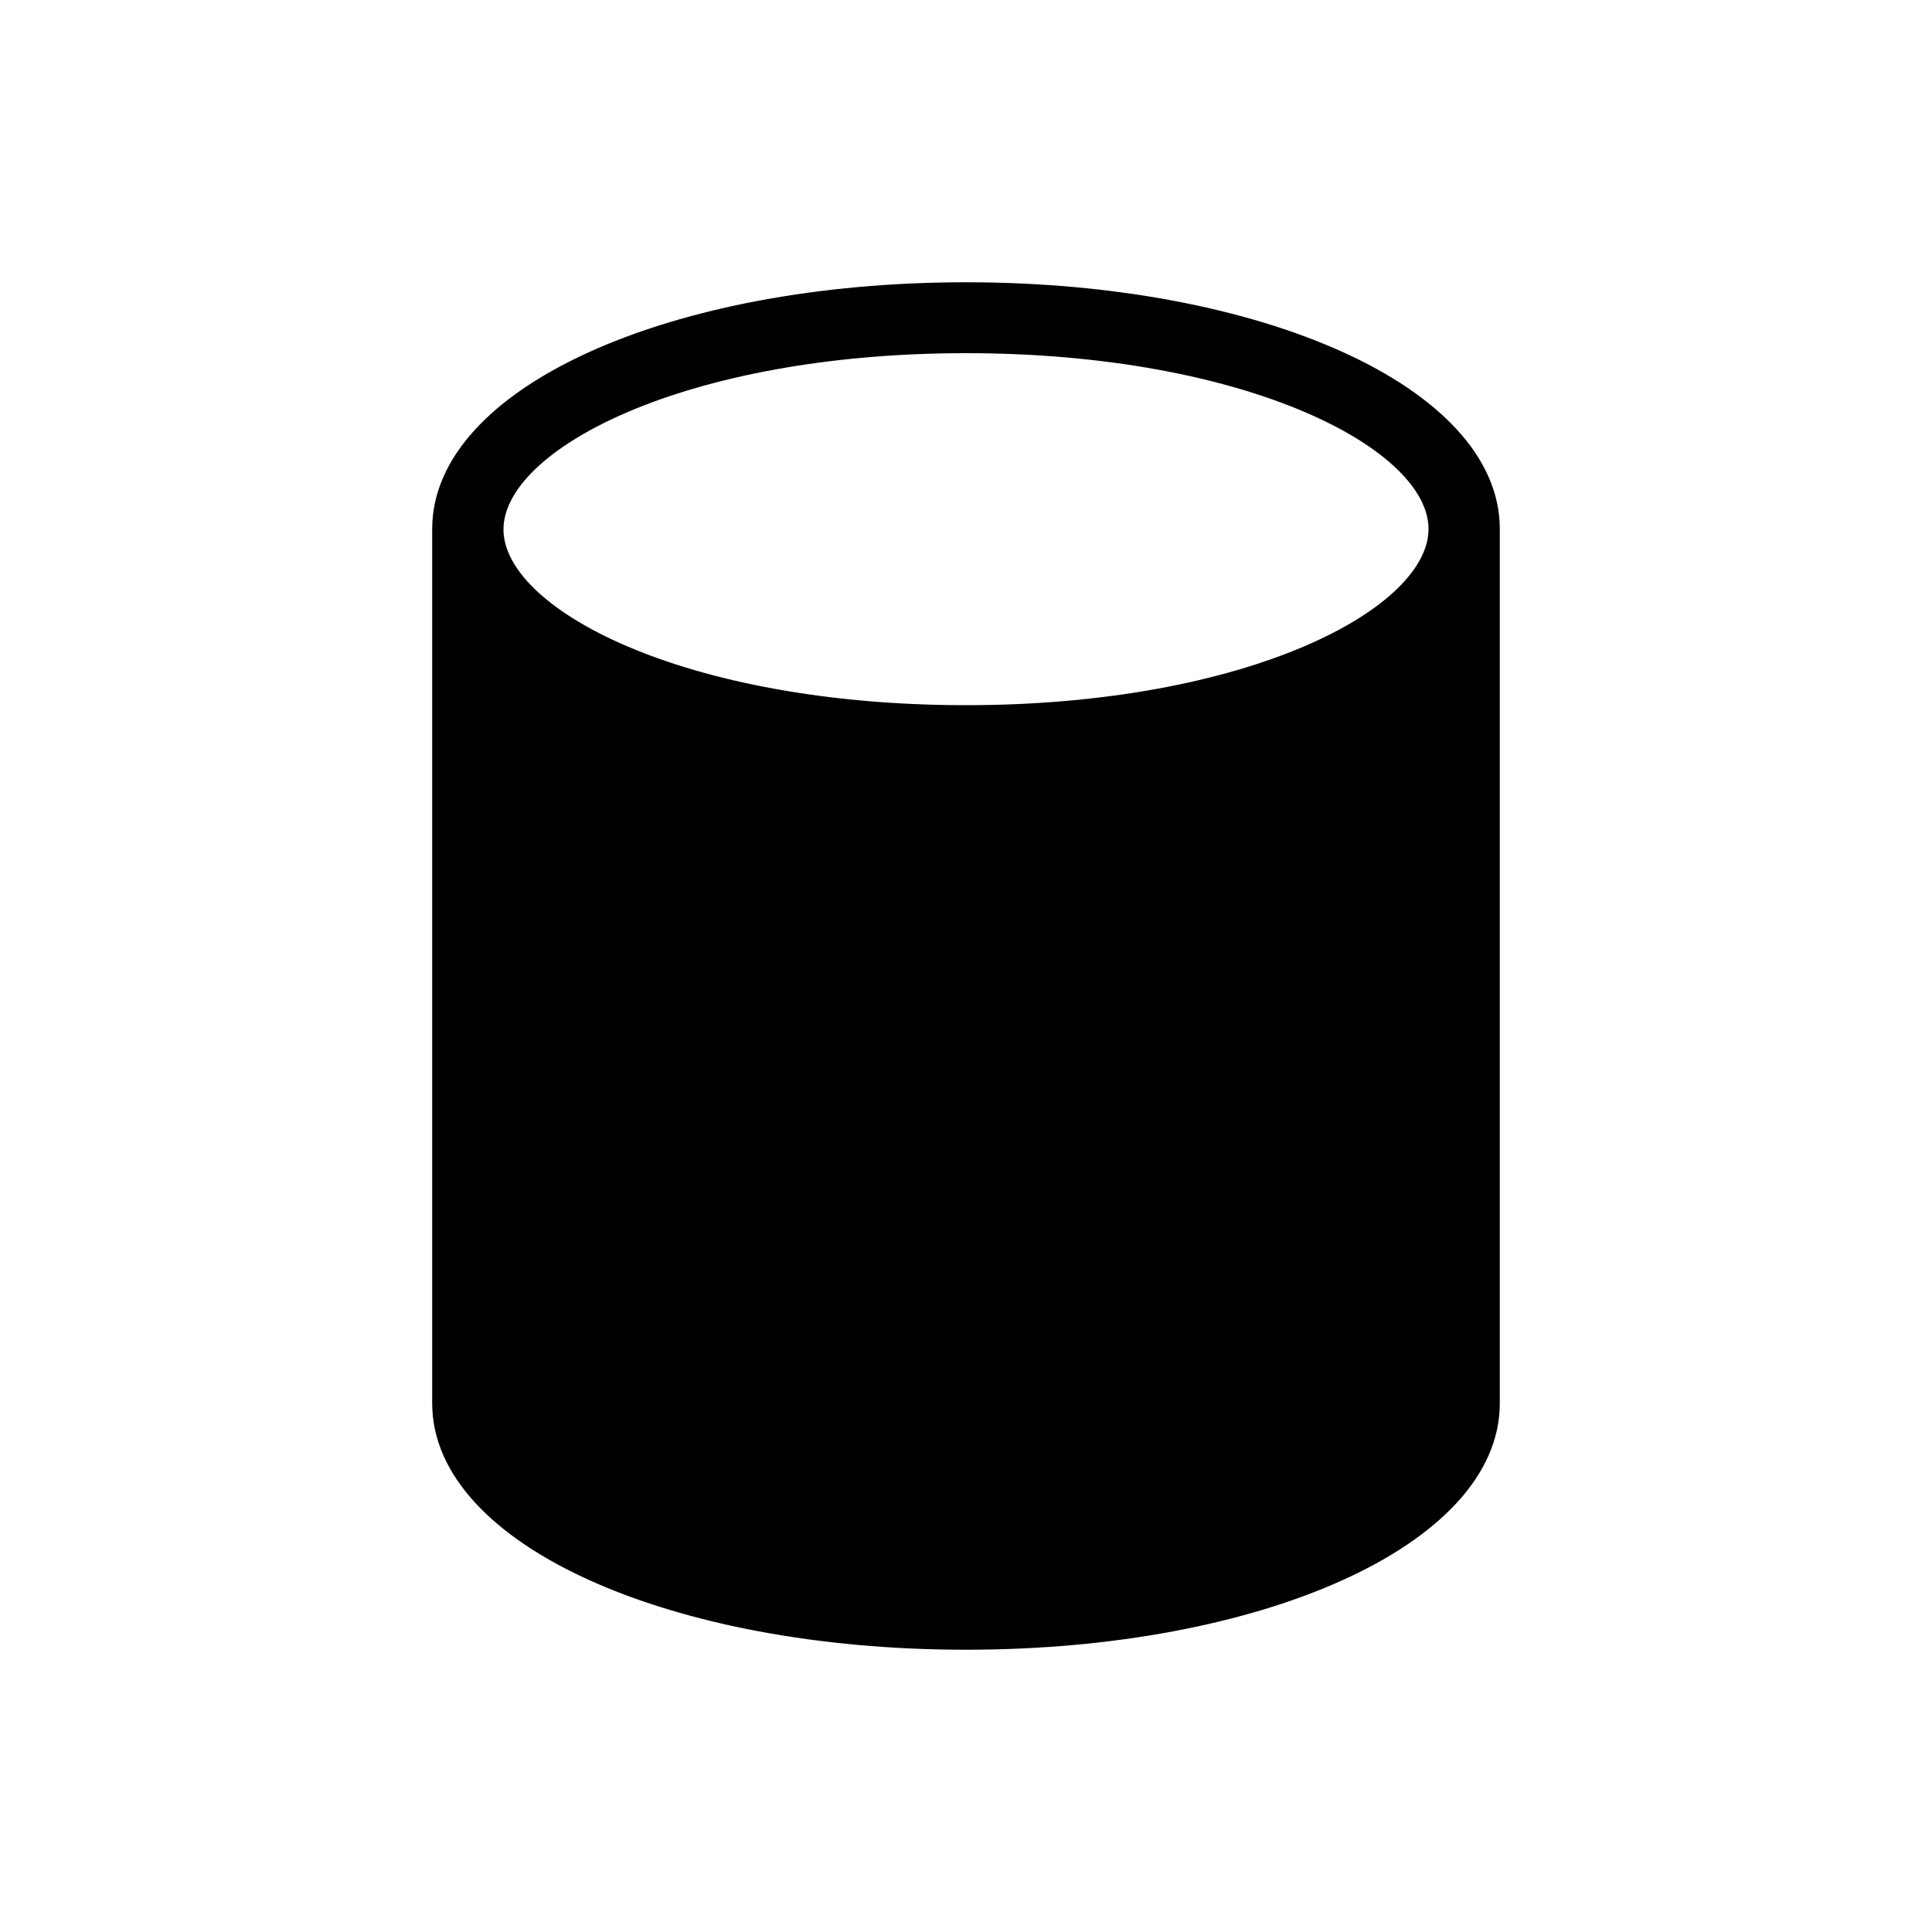 <svg xmlns="http://www.w3.org/2000/svg" width="100" height="100" viewBox="0 0 100 100">
  <defs>
    <style>
      .cls-1, .cls-2 {
        fill: #000;
      }

      .cls-1 {
        stroke: #000;
      }
    </style>
  </defs>
  <title>cylinder</title>
  <g id="Layer_2" data-name="Layer 2">
    <g>
      <path class="cls-1" d="M77.13,27.38c0-6.88-11.92-12.27-27.13-12.27S22.87,20.5,22.87,27.38v0h0V72.64c0,6.87,11.92,12.25,27.13,12.25s27.13-5.38,27.13-12.25V27.4h0ZM50,17.78c14.62,0,24.44,5,24.44,9.6S64.62,37,50,37s-24.44-5-24.44-9.6S35.38,17.78,50,17.78Zm0,64.44c-14.62,0-24.44-5-24.44-9.58V32.76C29.9,36.87,39.09,39.65,50,39.65s20.1-2.78,24.44-6.89V72.64C74.44,77.27,64.62,82.22,50,82.22Z"/>
      <path class="cls-2" d="M50,82.22c-14.62,0-24.44-5-24.44-9.58V32.76C29.9,36.87,39.09,39.65,50,39.65s20.1-2.78,24.44-6.89V72.64C74.44,77.27,64.62,82.22,50,82.22Z"/>
    </g>
  </g>
</svg>
